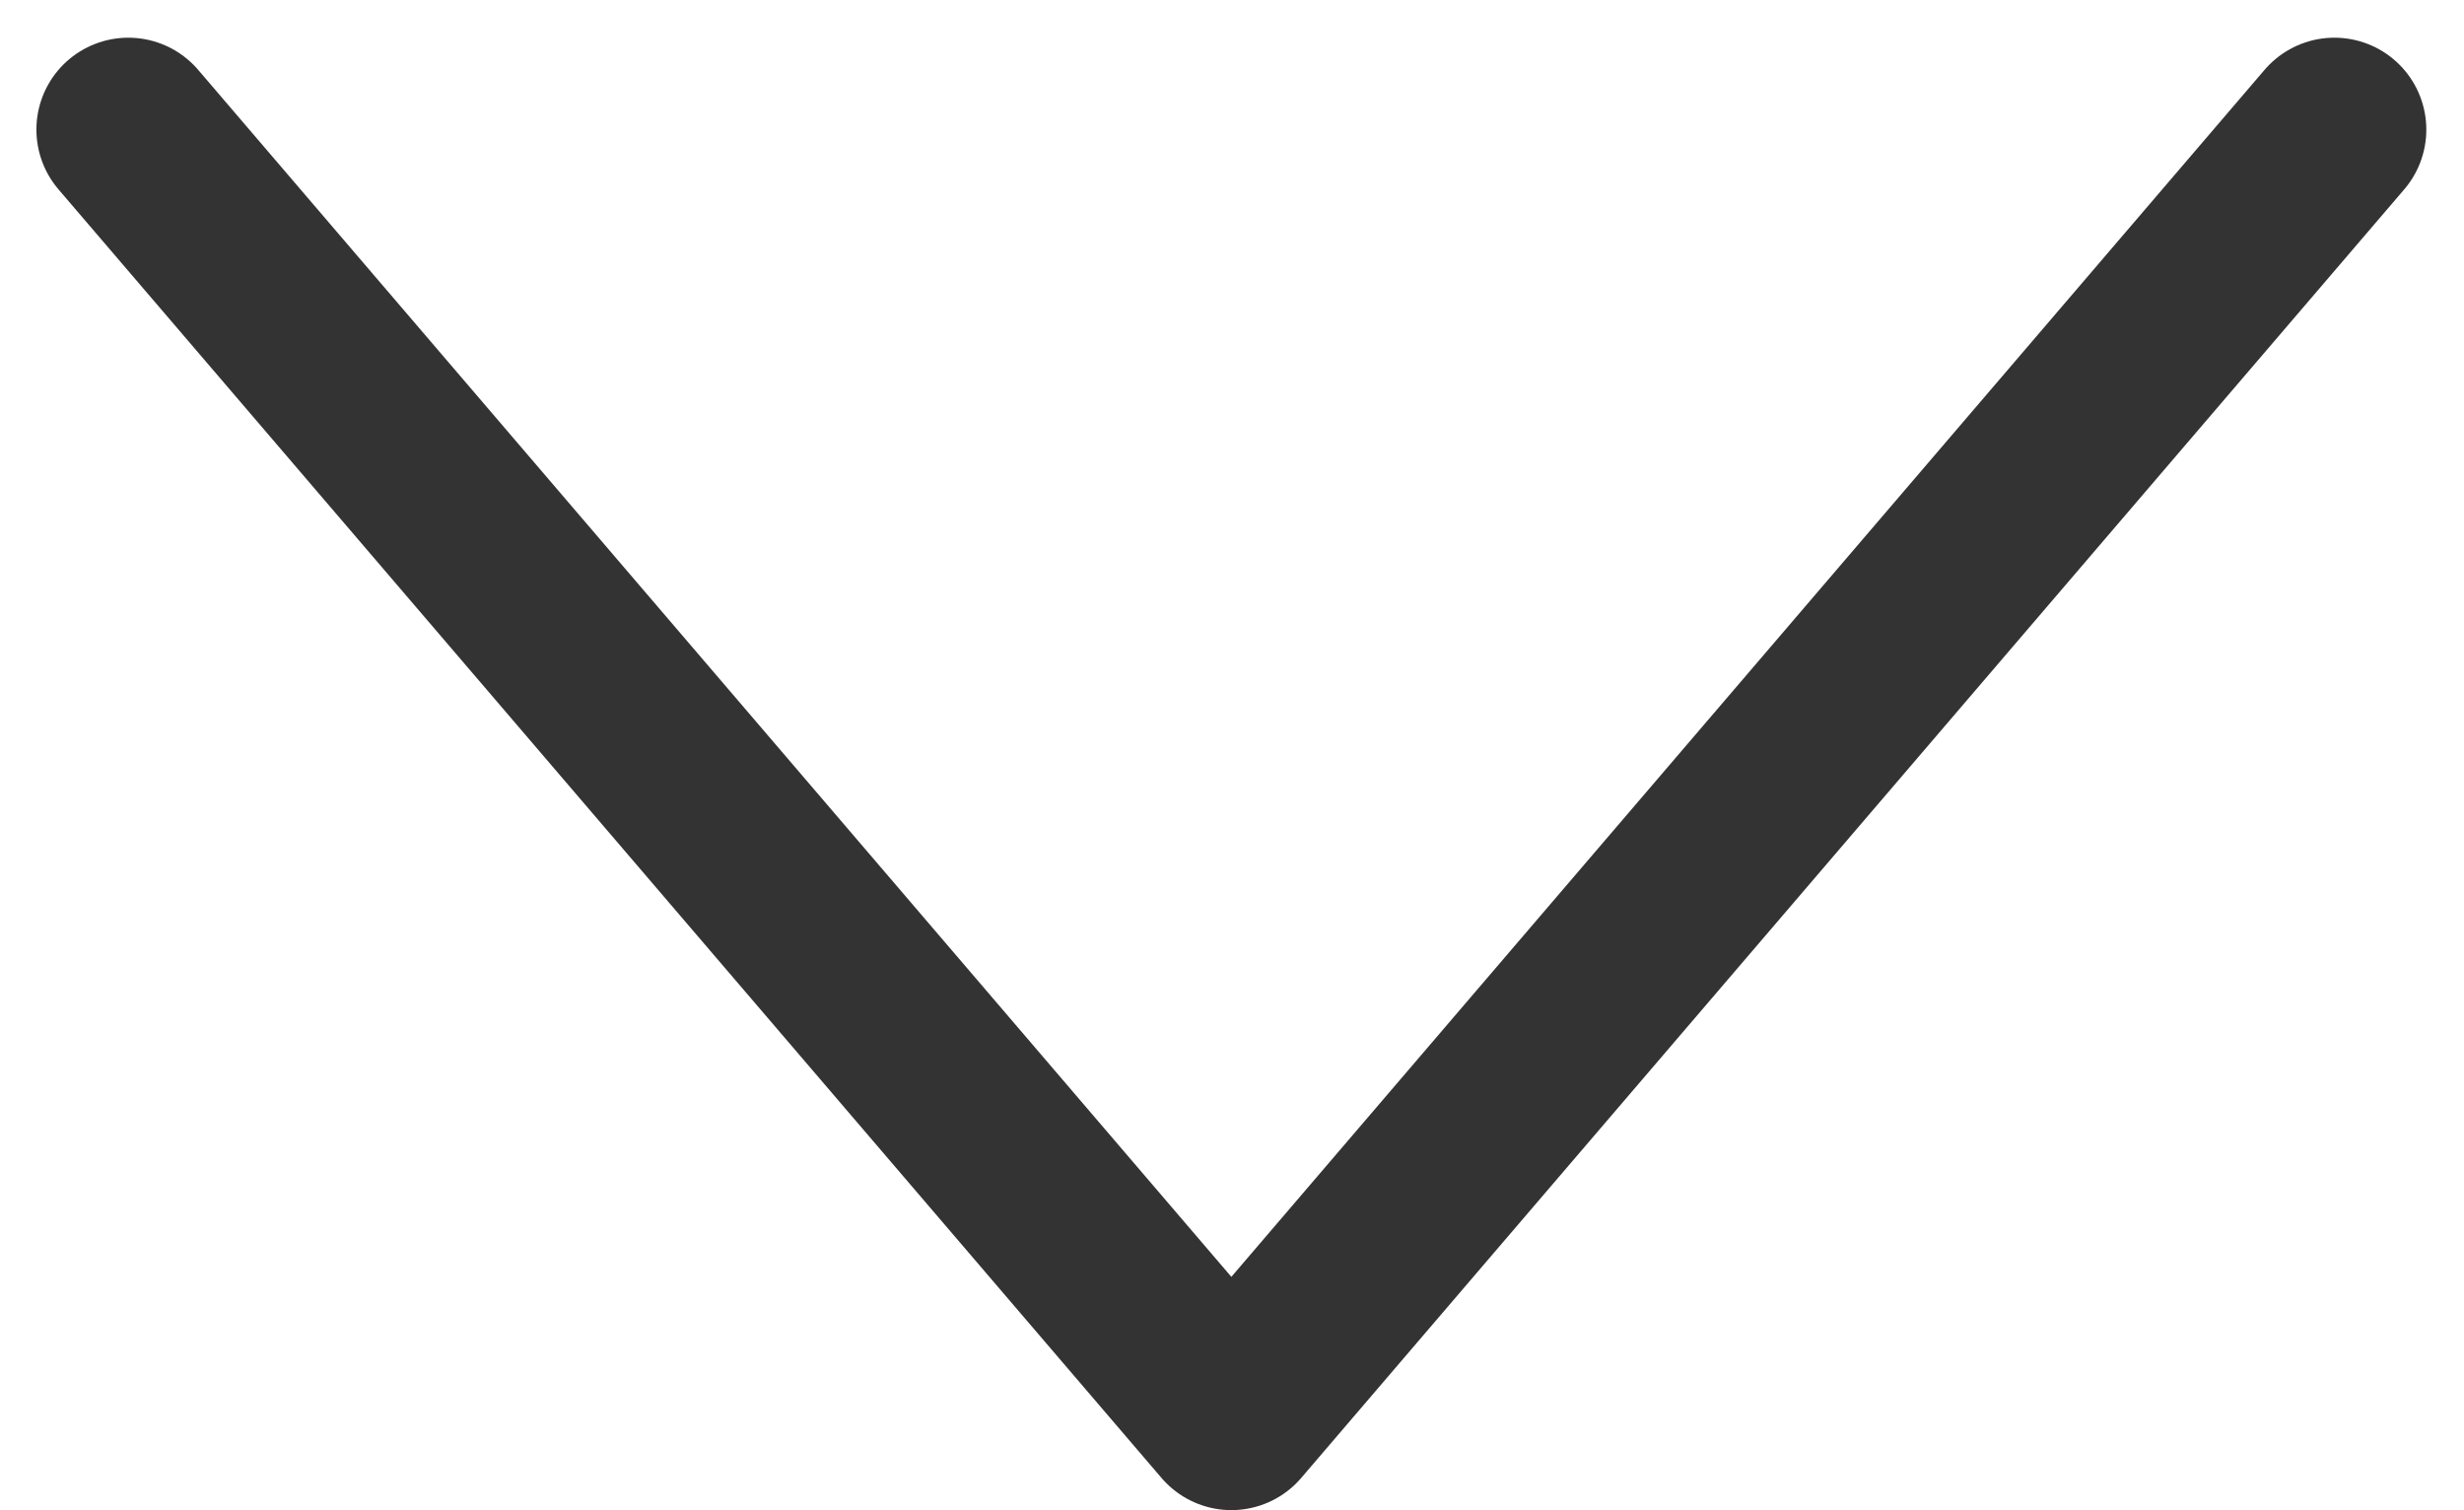 <svg xmlns="http://www.w3.org/2000/svg" width="13.403" height="8.214" viewBox="0 0 13.403 8.214">
  <path id="パス_20015" data-name="パス 20015" d="M-1304.264,487.328l7.009,6-7.009,6" transform="translate(500.026 1304.969) rotate(90)" fill="none" stroke="#333" stroke-linecap="round" stroke-linejoin="round" stroke-width="1"/>
</svg>
